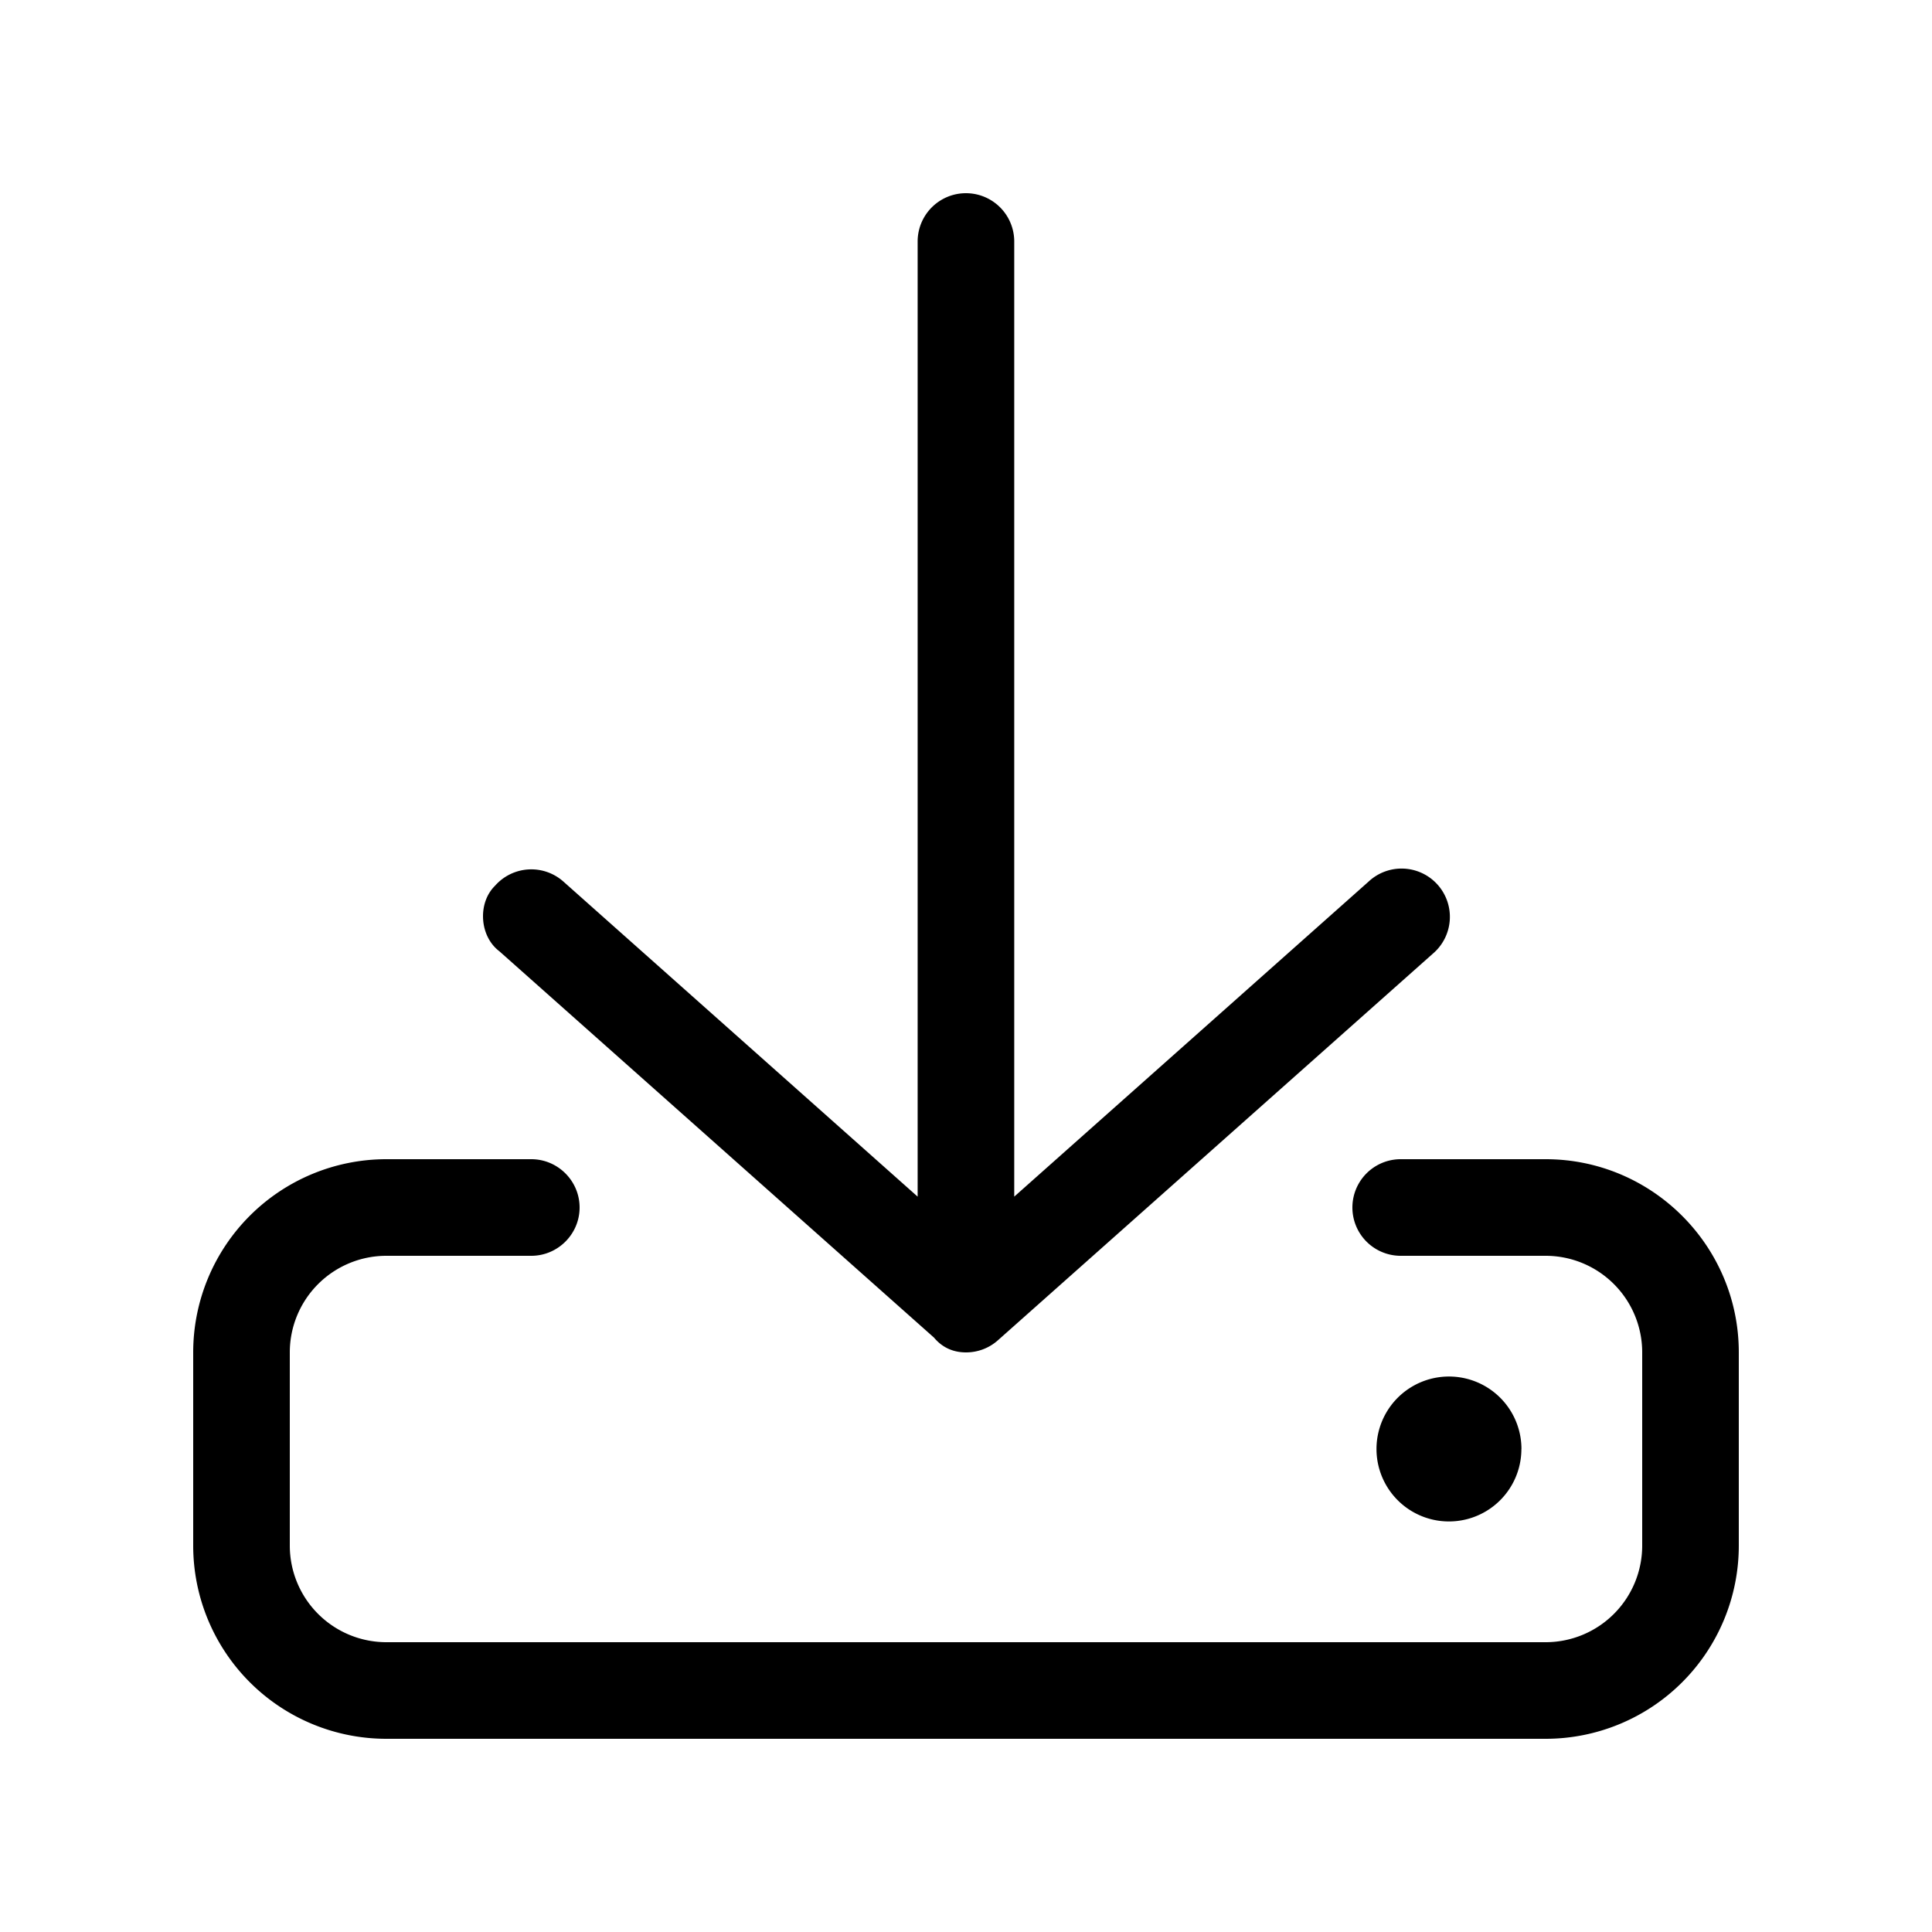 <svg width="32" height="32" viewBox="0 0 32 32" fill="none" xmlns="http://www.w3.org/2000/svg"><g clip-path="url(#clip0_6142_218093)"><path d="M15.47 22.155c.15.18.34.245.53.245s.379-.067.53-.202l7.2-6.4a.8.8 0 10-1.062-1.196l-5.869 5.218V4a.8.8 0 00-1.6 0v15.82L9.33 14.6a.8.8 0 00-1.13.07c-.292.285-.26.835.07 1.085l7.2 6.4zM25.6 19.2h-2.4a.8.8 0 100 1.6h2.4a1.6 1.6 0 011.6 1.6v3.2a1.6 1.6 0 01-1.6 1.6H6.4a1.6 1.6 0 01-1.6-1.6v-3.2a1.6 1.6 0 011.6-1.6h2.4c.44 0 .8-.36.8-.8 0-.44-.36-.8-.8-.8H6.4a3.2 3.2 0 00-3.2 3.2v3.2a3.2 3.2 0 003.2 3.2h19.2a3.2 3.2 0 003.2-3.2v-3.2c0-1.765-1.436-3.2-3.2-3.2zm-.4 4.8a1.2 1.2 0 10-2.401 0 1.2 1.2 0 002.4 0z" fill="#000"/></g><defs><clipPath id="clip0_6142_218093"><path fill="#fff" d="M0 0h32v32H0z"/></clipPath></defs></svg>